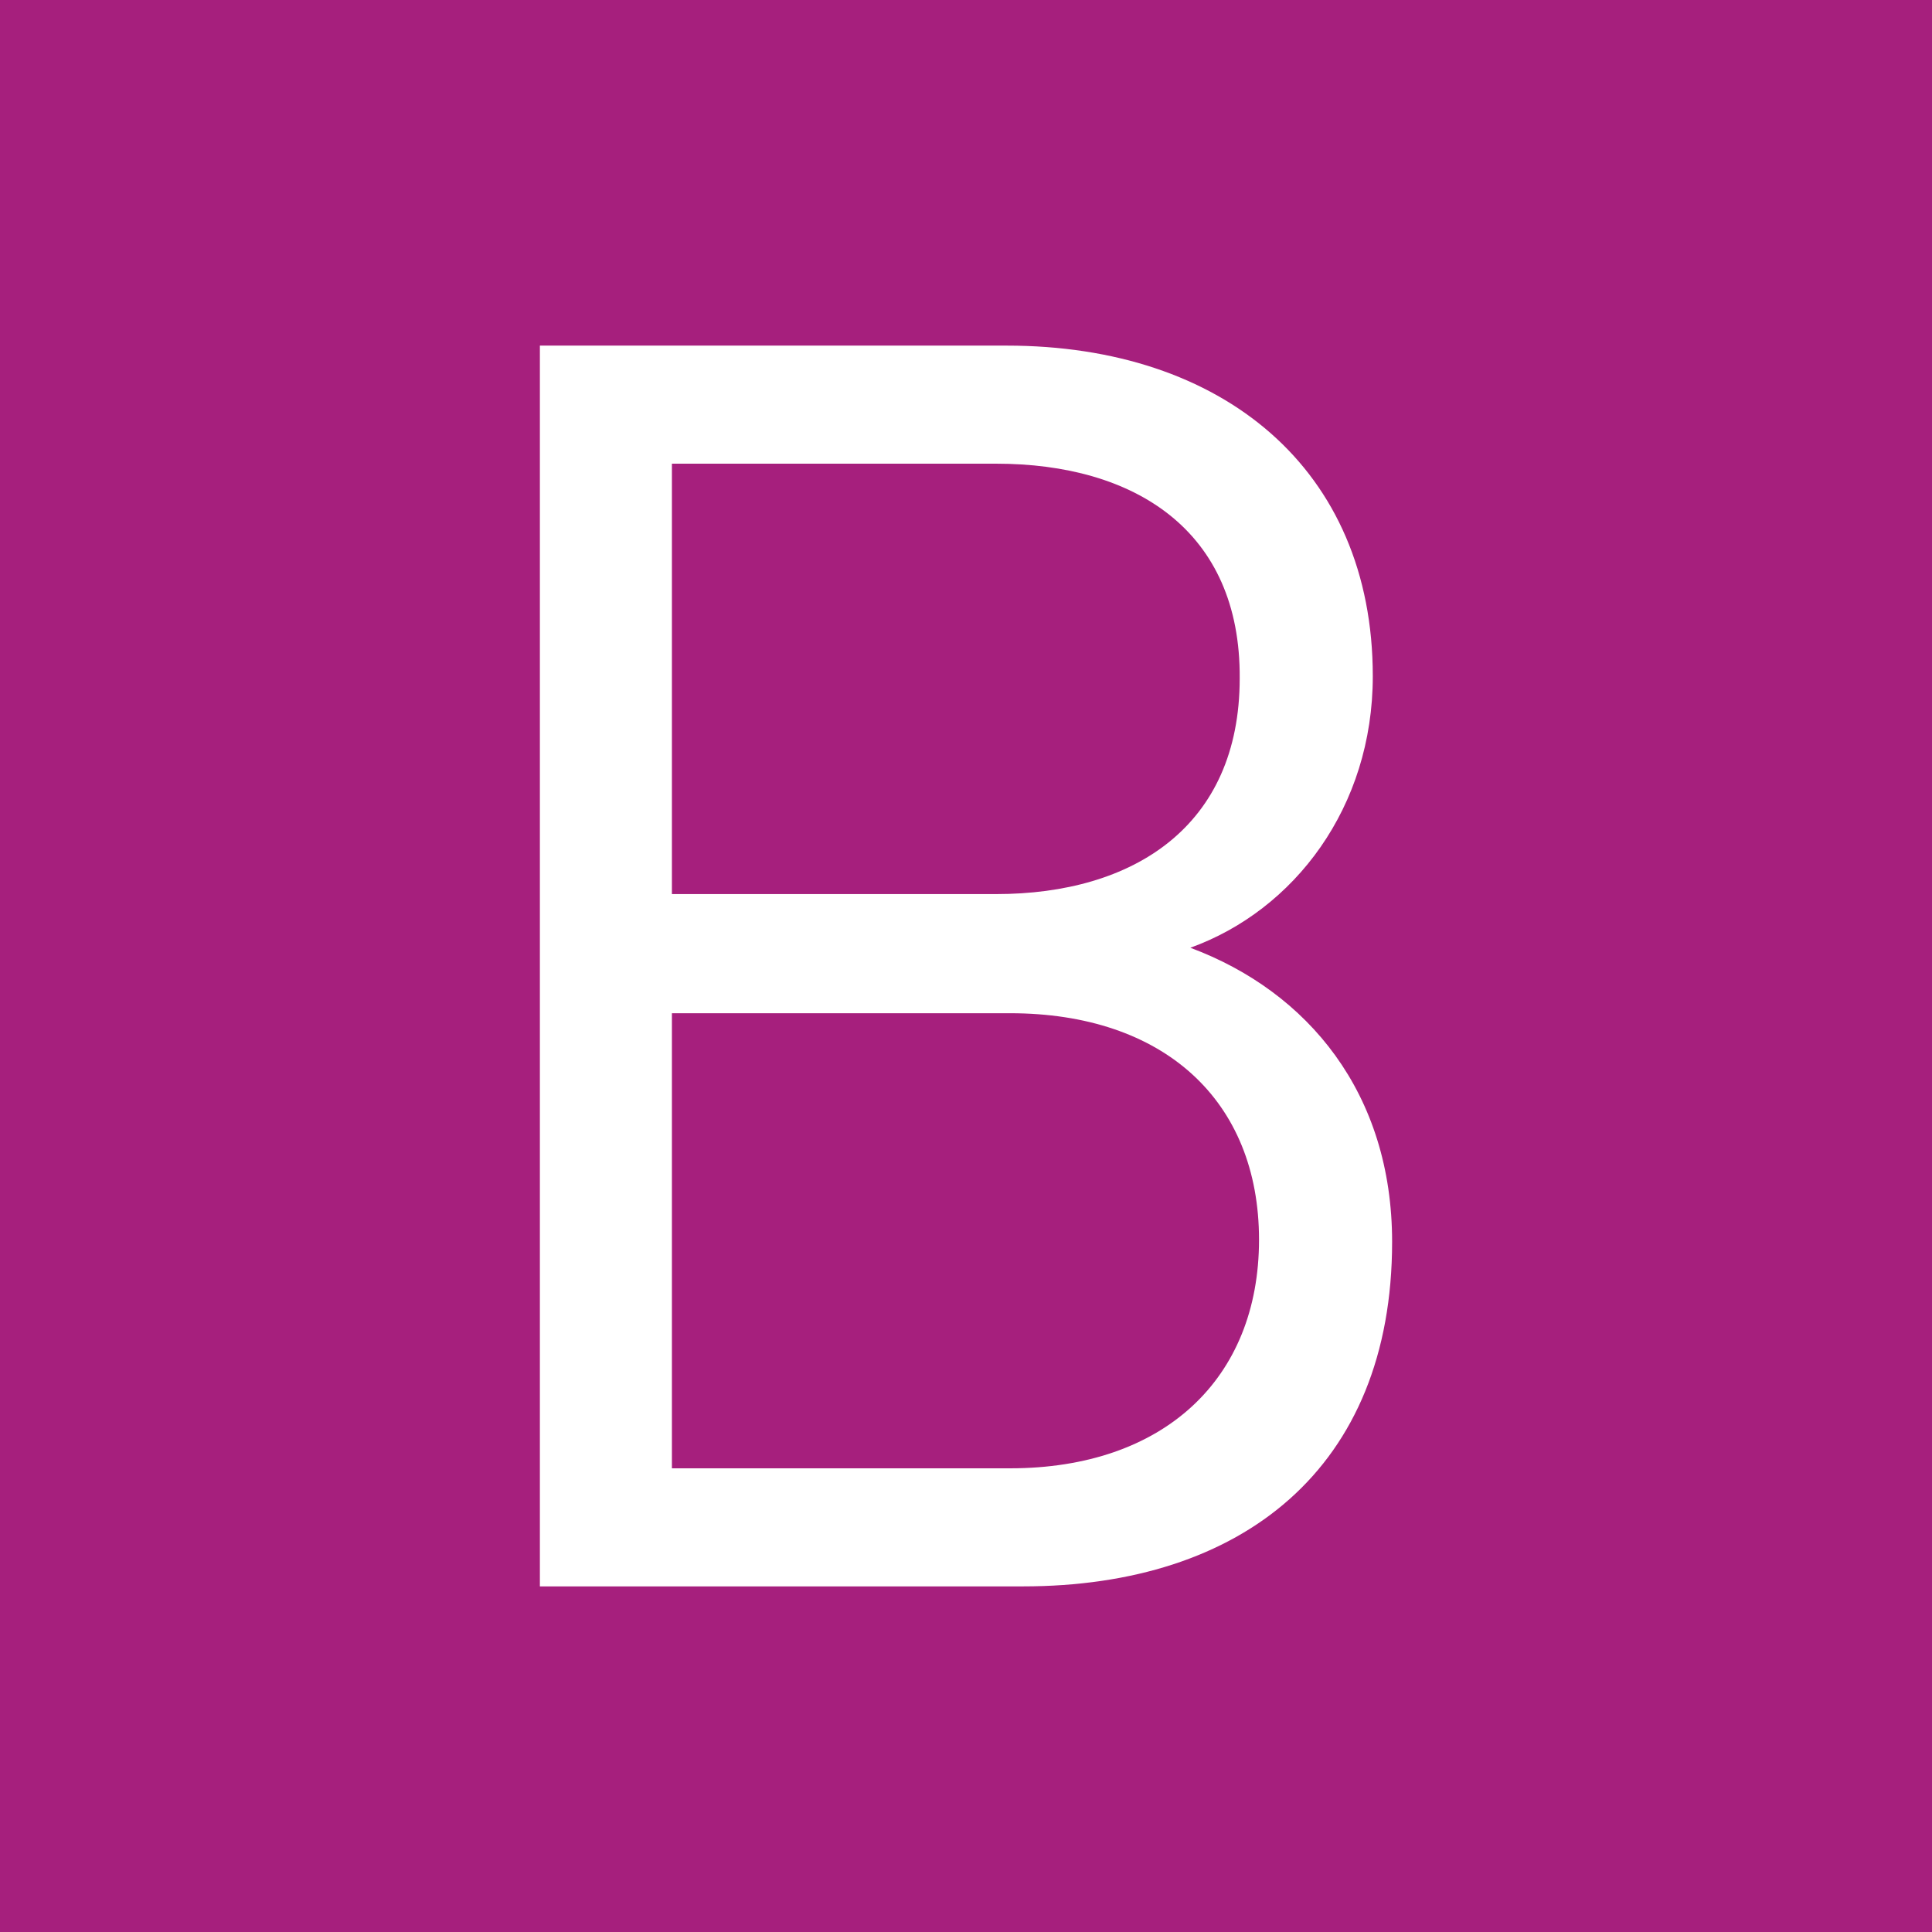 <?xml version="1.0" encoding="utf-8"?>
<!-- Generator: Adobe Illustrator 25.2.3, SVG Export Plug-In . SVG Version: 6.00 Build 0)  -->
<svg version="1.1" id="Ebene_1" xmlns="http://www.w3.org/2000/svg" xmlns:xlink="http://www.w3.org/1999/xlink" x="0px" y="0px"
	 viewBox="0 0 180 180" style="enable-background:new 0 0 180 180;" xml:space="preserve">
<style type="text/css">
	.st0{clip-path:url(#SVGID_2_);}
	.st1{fill:#FFFFFF;}
	.st2{fill:#A61F7D;}
</style>
<g>
	<g>
		<defs>
			<rect id="SVGID_1_" y="0" width="180" height="180"/>
		</defs>
		<clipPath id="SVGID_2_">
			<use xlink:href="#SVGID_1_"  style="overflow:visible;"/>
		</clipPath>
		<g id="Favicon_180x180" class="st0">
			<rect y="0" class="st1" width="180" height="180"/>
			<rect id="Rechteck_369" y="0" class="st2" width="180" height="180"/>
		</g>
	</g>
	<g>
		<path class="st1" d="M95.3,147.8h-45V32.2h43.5c20.1,0,34.1,11.5,34.1,30.8c0,12.2-7.3,21.8-17,25.3c11,4.1,18.8,13.6,18.8,27.4
			C129.7,136.8,115.7,147.8,95.3,147.8z M92.8,43.2H62.6v40.1h30.2c12.8,0,22.7-6.3,22.7-20.1C115.6,49.4,105.7,43.2,92.8,43.2z
			 M94.1,94.4H62.6v42.4h31.5c14.3,0,23.2-8.3,23.2-21.3S108.4,94.4,94.1,94.4z"/>
	</g>
</g>
</svg>
